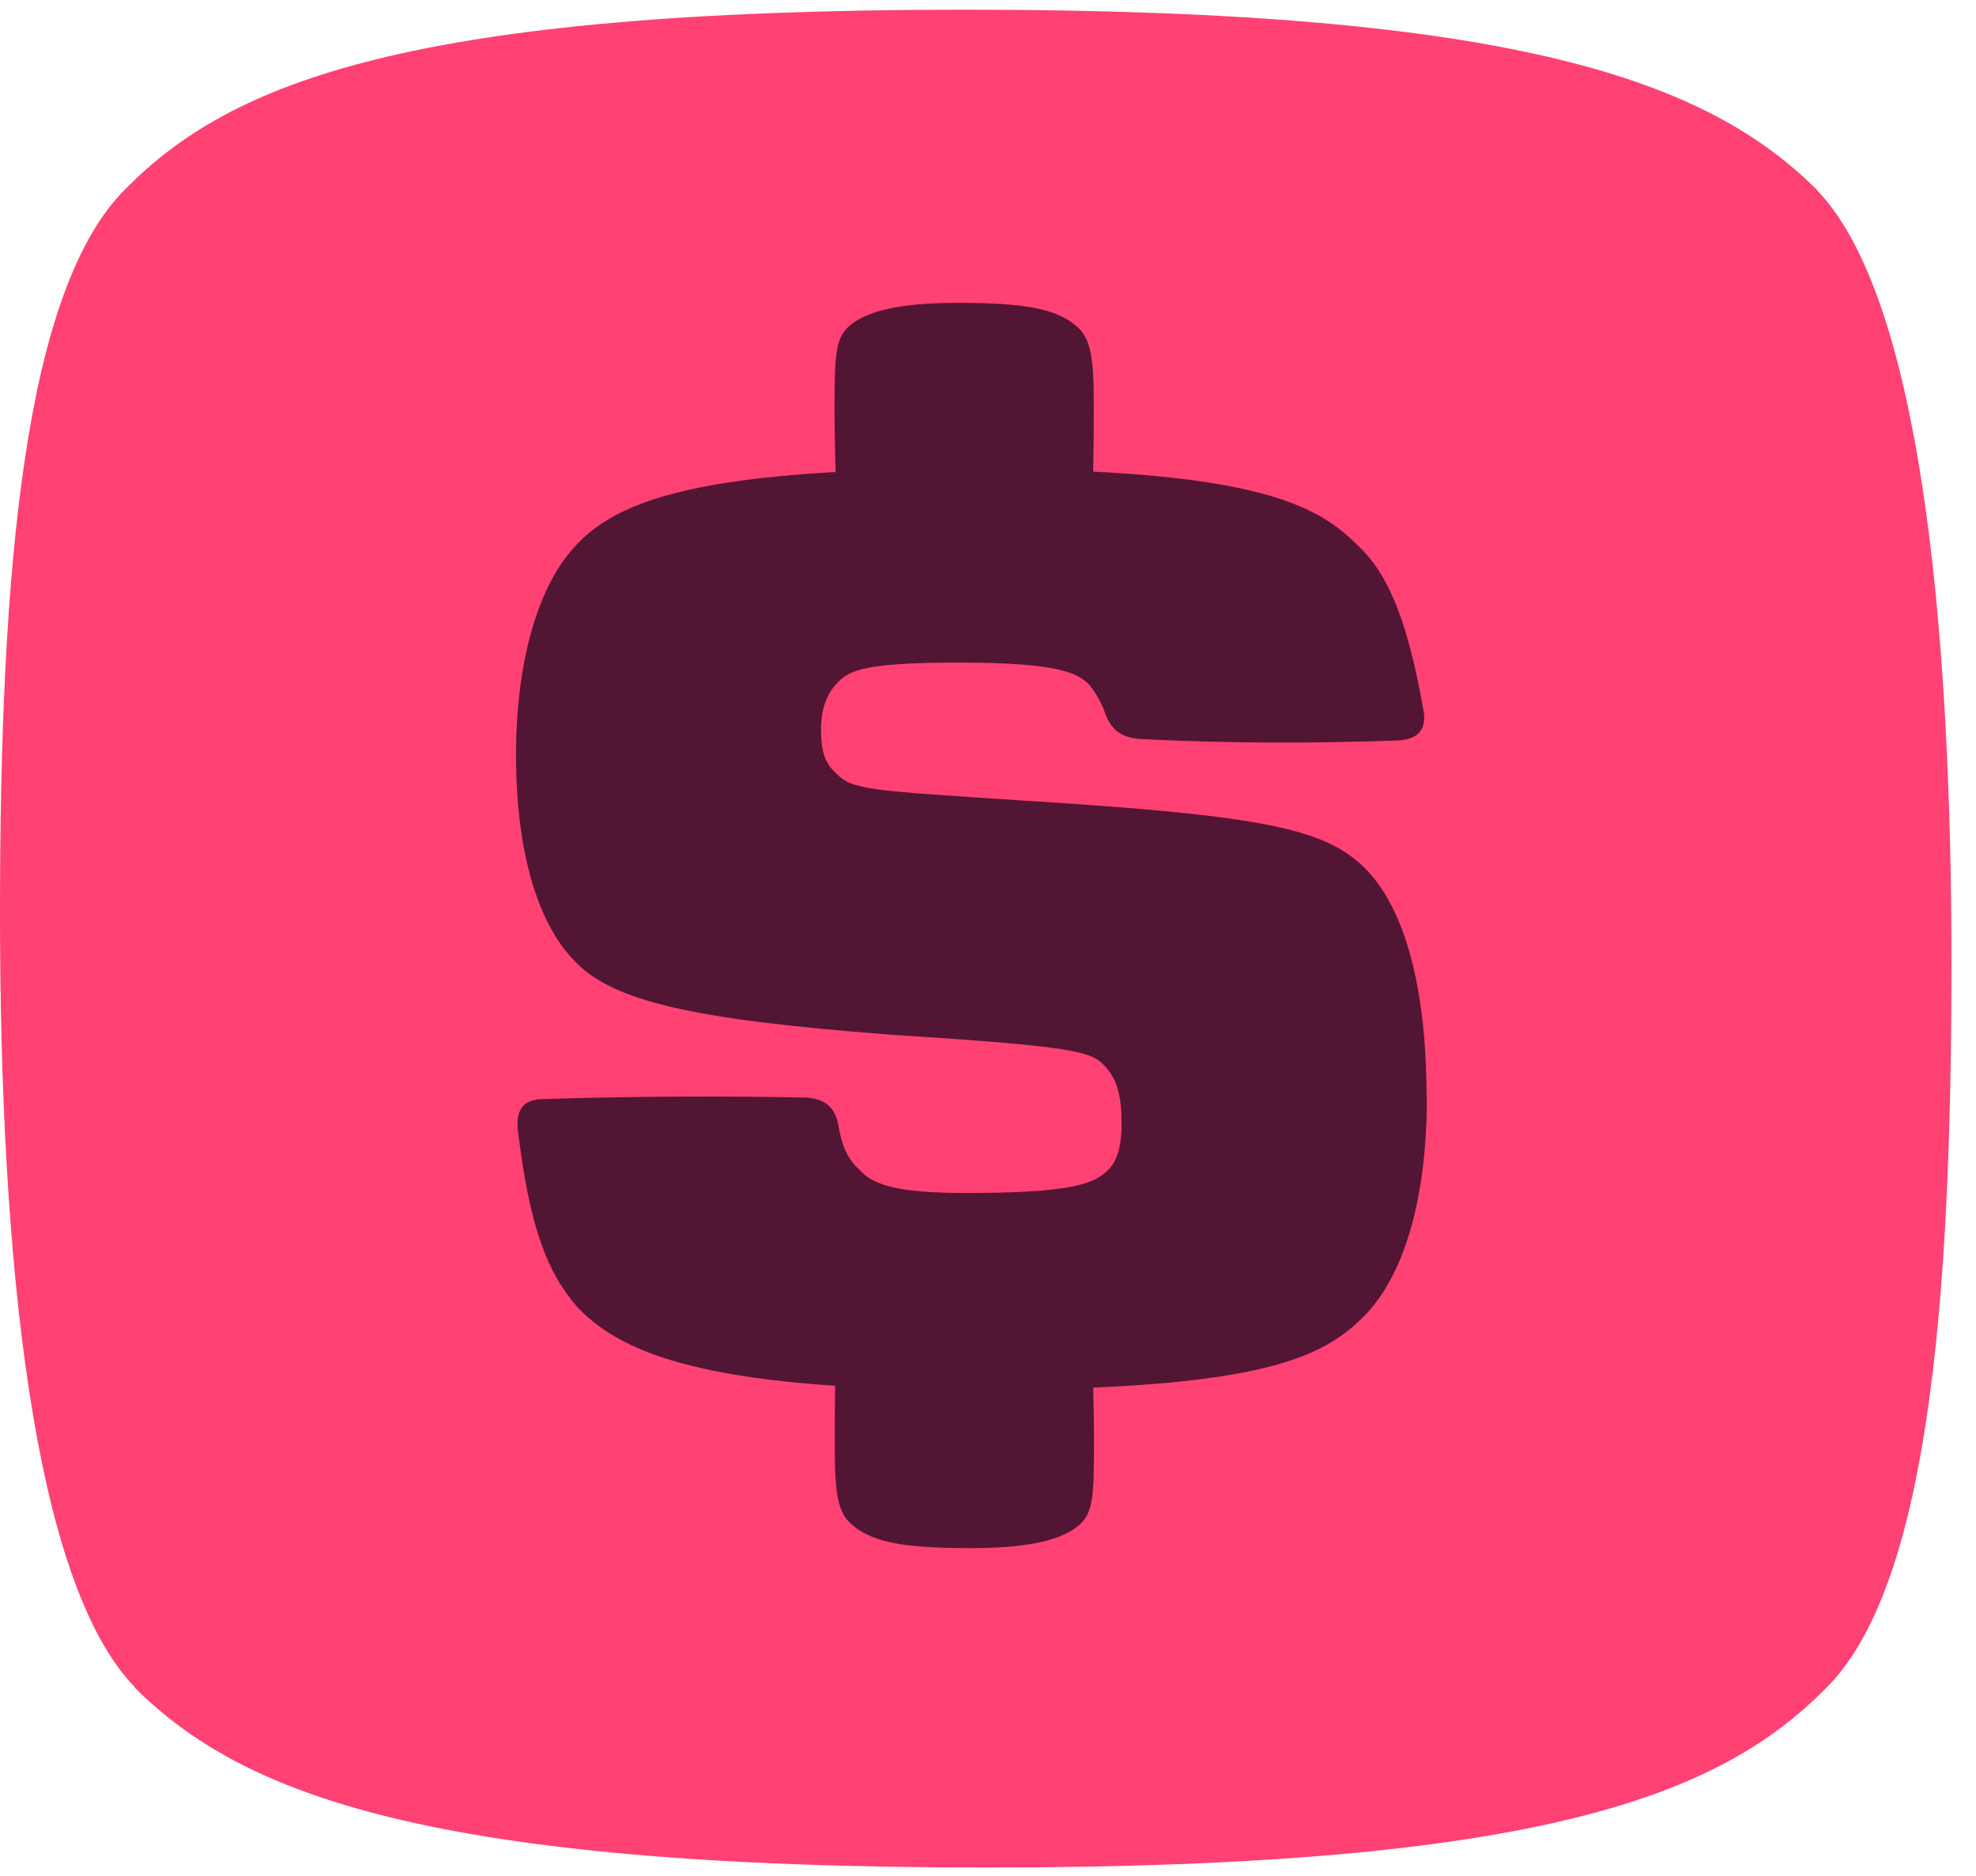 <svg width="59" height="56" viewBox="0 0 59 56" fill="none" xmlns="http://www.w3.org/2000/svg">
<path d="M54.245 5.678H54.261C51.041 2.468 45.448 0.289 28.818 0.289C12.188 0.289 6.899 2.468 3.78 5.608C0.731 8.576 0 16.948 0 27.258C0 37.568 0.972 47.221 4.021 50.361H4.006C7.218 53.579 12.819 55.75 29.441 55.75C46.063 55.75 51.36 53.571 54.486 50.431C57.536 47.464 58.267 39.091 58.267 28.773C58.267 18.456 57.294 8.81 54.245 5.67V5.678Z" fill="#FF4173"/>
<path d="M42.594 32.762C42.594 29.341 41.894 27.063 40.757 25.921C39.574 24.736 37.692 24.343 30.599 23.902C25.959 23.594 25.434 23.594 24.951 23.068C24.601 22.76 24.514 22.367 24.514 21.754C24.514 21.183 24.688 20.702 24.996 20.394C25.346 19.998 25.871 19.78 28.629 19.78C31.606 19.78 32.174 20.089 32.523 20.439C32.699 20.66 32.831 20.877 32.961 21.186C33.136 21.757 33.444 22.02 34.056 22.062C36.684 22.195 39.221 22.195 41.761 22.104C42.332 22.062 42.594 21.796 42.507 21.228C42.069 18.771 41.544 17.239 40.579 16.318C39.553 15.29 38.159 14.357 32.641 14.079C32.656 13.323 32.659 12.622 32.659 12.13C32.659 10.51 32.554 10.023 32.02 9.64C31.444 9.226 30.608 9.041 28.617 9.041C26.936 9.041 26.01 9.262 25.473 9.64C24.939 10.017 24.918 10.51 24.918 12.226C24.918 12.685 24.927 13.356 24.951 14.091C19.982 14.366 18.199 15.203 17.203 16.275C16.108 17.414 15.408 19.651 15.408 22.545C15.408 25.44 16.066 27.589 17.158 28.686C18.296 29.912 20.791 30.438 26.483 30.879C31.911 31.23 32.569 31.363 32.964 31.801C33.359 32.197 33.489 32.722 33.489 33.553C33.489 34.212 33.359 34.693 33.051 34.956C32.656 35.351 31.914 35.614 28.849 35.614C26.704 35.614 26.046 35.351 25.654 34.913C25.304 34.605 25.129 34.167 25.041 33.641C24.954 33.07 24.646 32.807 24.079 32.765C21.934 32.719 18.956 32.719 16.244 32.81C15.674 32.81 15.411 33.073 15.457 33.686C15.806 36.623 16.331 37.983 17.252 39.035C18.305 40.126 20.124 41.047 24.936 41.368C24.924 42.05 24.924 42.676 24.924 43.126C24.924 44.746 25.029 45.232 25.563 45.616C26.14 46.03 26.975 46.215 28.966 46.215C30.647 46.215 31.573 45.994 32.11 45.616C32.644 45.238 32.665 44.746 32.665 43.03C32.665 42.625 32.659 42.054 32.641 41.422C38.147 41.189 39.653 40.367 40.721 39.298C41.903 38.113 42.603 35.835 42.603 32.765L42.594 32.762Z" fill="#521534"/>
</svg>
